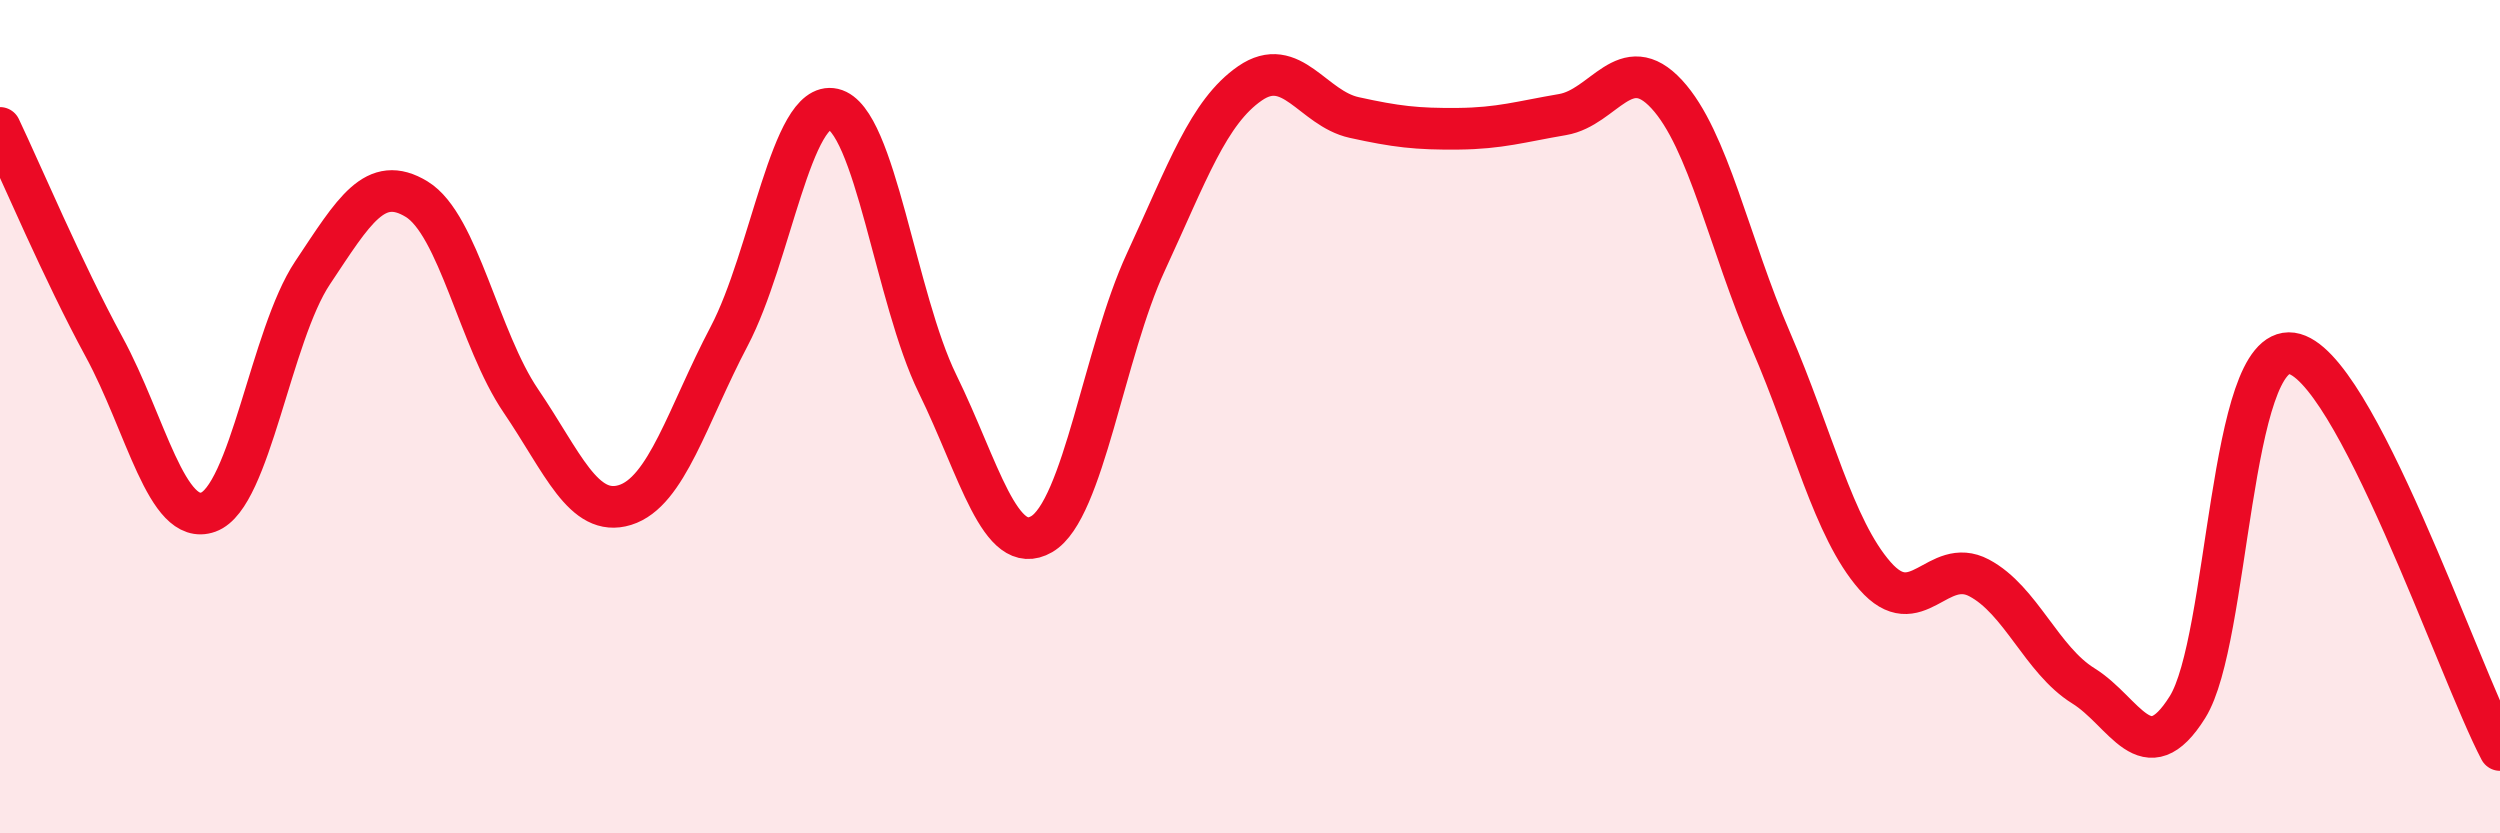 
    <svg width="60" height="20" viewBox="0 0 60 20" xmlns="http://www.w3.org/2000/svg">
      <path
        d="M 0,3.07 C 0.5,4.12 1.5,6.49 2.5,8.33 C 3.5,10.17 4,12.65 5,12.29 C 6,11.93 6.5,8.05 7.5,6.55 C 8.5,5.05 9,4.17 10,4.78 C 11,5.39 11.5,8.15 12.5,9.62 C 13.5,11.09 14,12.43 15,12.12 C 16,11.81 16.5,9.97 17.5,8.07 C 18.5,6.17 19,2.39 20,2.62 C 21,2.85 21.5,7.17 22.5,9.21 C 23.5,11.25 24,13.4 25,12.82 C 26,12.24 26.5,8.45 27.5,6.29 C 28.5,4.13 29,2.69 30,2 C 31,1.31 31.5,2.6 32.5,2.82 C 33.5,3.04 34,3.1 35,3.09 C 36,3.08 36.5,2.92 37.5,2.75 C 38.5,2.58 39,1.18 40,2.26 C 41,3.34 41.5,5.86 42.5,8.17 C 43.5,10.48 44,12.68 45,13.82 C 46,14.96 46.5,13.34 47.5,13.87 C 48.5,14.4 49,15.84 50,16.46 C 51,17.08 51.5,18.57 52.5,16.97 C 53.5,15.37 53.5,8.27 55,8.48 C 56.5,8.69 59,16.1 60,18L60 20L0 20Z"
        fill="#EB0A25"
        opacity="0.1"
        stroke-linecap="round"
        stroke-linejoin="round"
      />
      <path
        d="M 0,3.07 C 0.5,4.12 1.5,6.49 2.5,8.33 C 3.5,10.17 4,12.65 5,12.29 C 6,11.93 6.5,8.05 7.5,6.55 C 8.5,5.05 9,4.17 10,4.78 C 11,5.39 11.5,8.15 12.5,9.62 C 13.5,11.09 14,12.43 15,12.12 C 16,11.81 16.5,9.97 17.5,8.07 C 18.5,6.17 19,2.39 20,2.62 C 21,2.85 21.5,7.17 22.5,9.21 C 23.5,11.25 24,13.4 25,12.82 C 26,12.24 26.5,8.45 27.5,6.29 C 28.5,4.13 29,2.69 30,2 C 31,1.31 31.5,2.6 32.5,2.82 C 33.5,3.04 34,3.1 35,3.09 C 36,3.08 36.5,2.92 37.5,2.75 C 38.5,2.58 39,1.18 40,2.26 C 41,3.34 41.5,5.86 42.5,8.17 C 43.5,10.48 44,12.68 45,13.82 C 46,14.96 46.5,13.34 47.5,13.87 C 48.5,14.4 49,15.84 50,16.46 C 51,17.08 51.5,18.57 52.5,16.97 C 53.5,15.37 53.5,8.27 55,8.48 C 56.5,8.69 59,16.1 60,18"
        stroke="#EB0A25"
        stroke-width="1"
        fill="none"
        stroke-linecap="round"
        stroke-linejoin="round"
      />
    </svg>
  